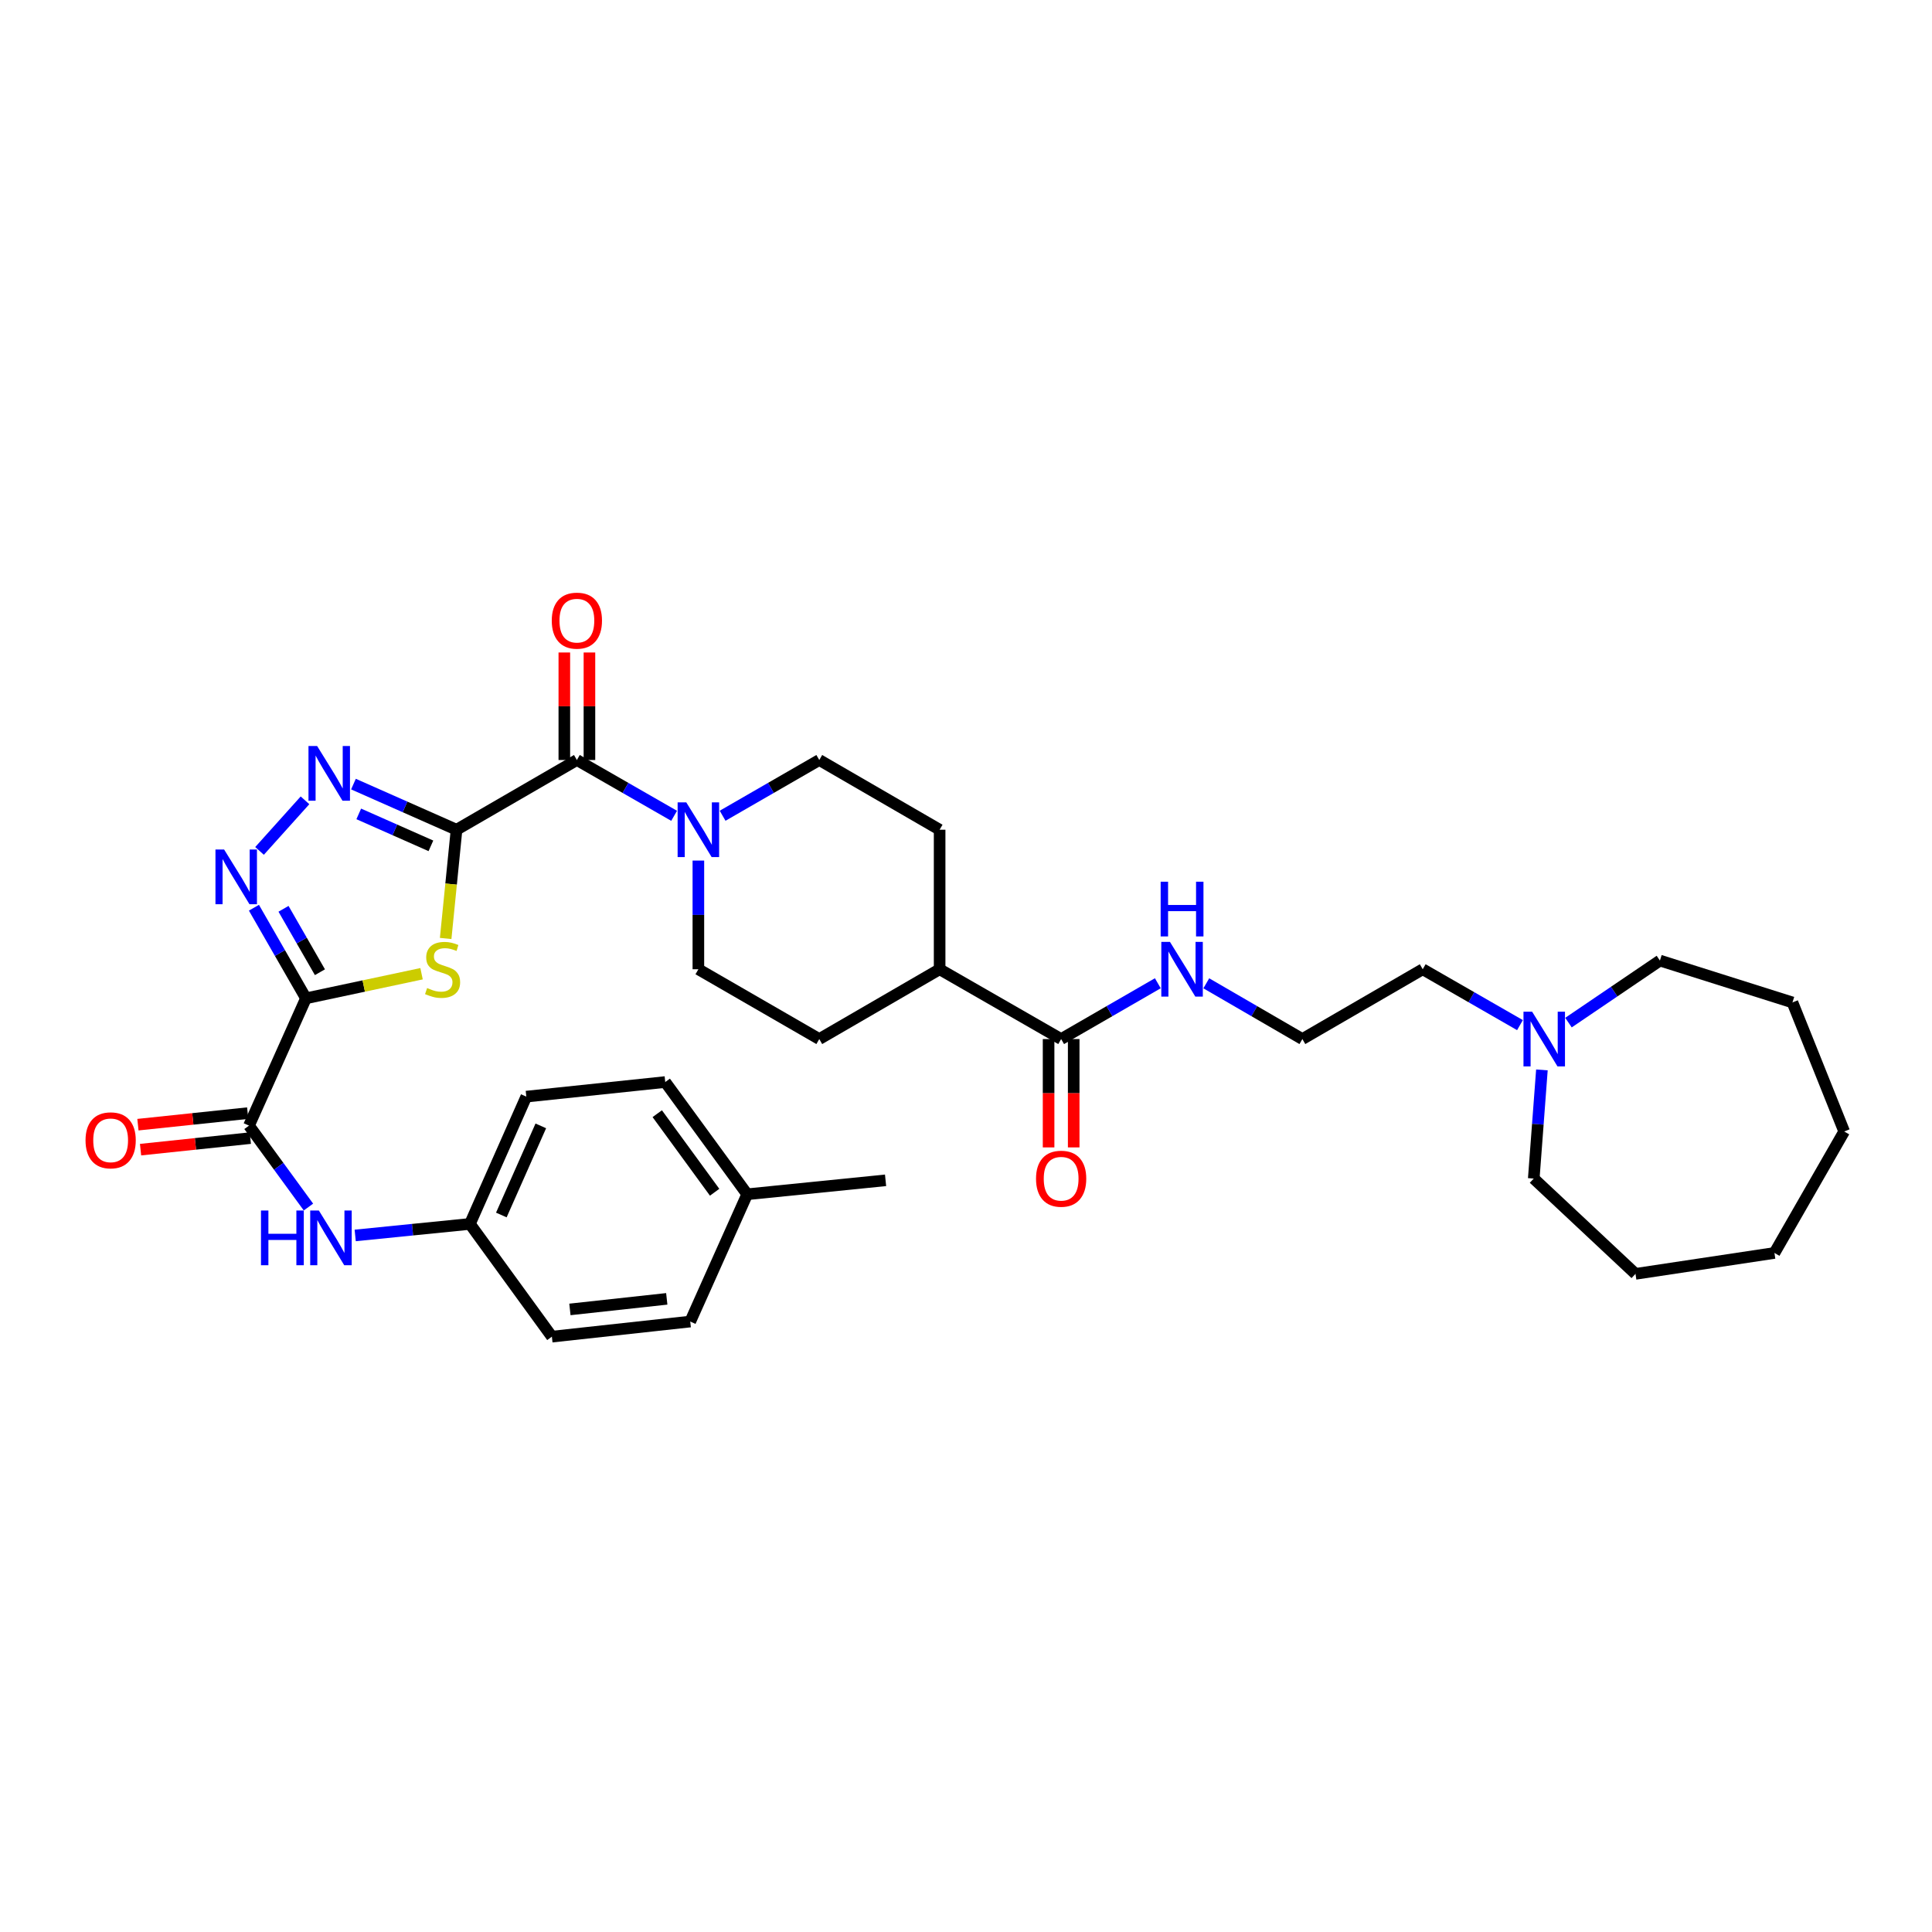 <?xml version='1.0' encoding='iso-8859-1'?>
<svg version='1.1' baseProfile='full'
              xmlns='http://www.w3.org/2000/svg'
                      xmlns:rdkit='http://www.rdkit.org/xml'
                      xmlns:xlink='http://www.w3.org/1999/xlink'
                  xml:space='preserve'
width='1000px' height='1000px' viewBox='0 0 1000 1000'>
<!-- END OF HEADER -->
<rect style='opacity:1.0;fill:#FFFFFF;stroke:none' width='1000' height='1000' x='0' y='0'> </rect>
<path class='bond-1' d='M 236.303,429.465 L 233.489,457.608' style='fill:none;fill-rule:evenodd;stroke:#000000;stroke-width:6px;stroke-linecap:butt;stroke-linejoin:miter;stroke-opacity:1' />
<path class='bond-1' d='M 233.489,457.608 L 230.675,485.75' style='fill:none;fill-rule:evenodd;stroke:#CCCC00;stroke-width:6px;stroke-linecap:butt;stroke-linejoin:miter;stroke-opacity:1' />
<path class='bond-2' d='M 236.303,429.465 L 209.626,417.656' style='fill:none;fill-rule:evenodd;stroke:#000000;stroke-width:6px;stroke-linecap:butt;stroke-linejoin:miter;stroke-opacity:1' />
<path class='bond-2' d='M 209.626,417.656 L 182.95,405.847' style='fill:none;fill-rule:evenodd;stroke:#0000FF;stroke-width:6px;stroke-linecap:butt;stroke-linejoin:miter;stroke-opacity:1' />
<path class='bond-2' d='M 223.039,437.807 L 204.365,429.541' style='fill:none;fill-rule:evenodd;stroke:#000000;stroke-width:6px;stroke-linecap:butt;stroke-linejoin:miter;stroke-opacity:1' />
<path class='bond-2' d='M 204.365,429.541 L 185.692,421.274' style='fill:none;fill-rule:evenodd;stroke:#0000FF;stroke-width:6px;stroke-linecap:butt;stroke-linejoin:miter;stroke-opacity:1' />
<path class='bond-4' d='M 236.303,429.465 L 298.594,393.378' style='fill:none;fill-rule:evenodd;stroke:#000000;stroke-width:6px;stroke-linecap:butt;stroke-linejoin:miter;stroke-opacity:1' />
<path class='bond-0' d='M 158.365,516.725 L 188.28,510.363' style='fill:none;fill-rule:evenodd;stroke:#000000;stroke-width:6px;stroke-linecap:butt;stroke-linejoin:miter;stroke-opacity:1' />
<path class='bond-0' d='M 188.28,510.363 L 218.195,504' style='fill:none;fill-rule:evenodd;stroke:#CCCC00;stroke-width:6px;stroke-linecap:butt;stroke-linejoin:miter;stroke-opacity:1' />
<path class='bond-5' d='M 158.365,516.725 L 128.883,582.619' style='fill:none;fill-rule:evenodd;stroke:#000000;stroke-width:6px;stroke-linecap:butt;stroke-linejoin:miter;stroke-opacity:1' />
<path class='bond-34' d='M 158.365,516.725 L 144.9,493.28' style='fill:none;fill-rule:evenodd;stroke:#000000;stroke-width:6px;stroke-linecap:butt;stroke-linejoin:miter;stroke-opacity:1' />
<path class='bond-34' d='M 144.9,493.28 L 131.435,469.836' style='fill:none;fill-rule:evenodd;stroke:#0000FF;stroke-width:6px;stroke-linecap:butt;stroke-linejoin:miter;stroke-opacity:1' />
<path class='bond-34' d='M 165.596,503.219 L 156.17,486.808' style='fill:none;fill-rule:evenodd;stroke:#000000;stroke-width:6px;stroke-linecap:butt;stroke-linejoin:miter;stroke-opacity:1' />
<path class='bond-34' d='M 156.17,486.808 L 146.745,470.396' style='fill:none;fill-rule:evenodd;stroke:#0000FF;stroke-width:6px;stroke-linecap:butt;stroke-linejoin:miter;stroke-opacity:1' />
<path class='bond-3' d='M 157.868,414.248 L 134.334,440.432' style='fill:none;fill-rule:evenodd;stroke:#0000FF;stroke-width:6px;stroke-linecap:butt;stroke-linejoin:miter;stroke-opacity:1' />
<path class='bond-6' d='M 298.594,393.378 L 323.759,407.82' style='fill:none;fill-rule:evenodd;stroke:#000000;stroke-width:6px;stroke-linecap:butt;stroke-linejoin:miter;stroke-opacity:1' />
<path class='bond-6' d='M 323.759,407.82 L 348.924,422.262' style='fill:none;fill-rule:evenodd;stroke:#0000FF;stroke-width:6px;stroke-linecap:butt;stroke-linejoin:miter;stroke-opacity:1' />
<path class='bond-10' d='M 305.092,393.378 L 305.092,365.554' style='fill:none;fill-rule:evenodd;stroke:#000000;stroke-width:6px;stroke-linecap:butt;stroke-linejoin:miter;stroke-opacity:1' />
<path class='bond-10' d='M 305.092,365.554 L 305.092,337.731' style='fill:none;fill-rule:evenodd;stroke:#FF0000;stroke-width:6px;stroke-linecap:butt;stroke-linejoin:miter;stroke-opacity:1' />
<path class='bond-10' d='M 292.095,393.378 L 292.095,365.554' style='fill:none;fill-rule:evenodd;stroke:#000000;stroke-width:6px;stroke-linecap:butt;stroke-linejoin:miter;stroke-opacity:1' />
<path class='bond-10' d='M 292.095,365.554 L 292.095,337.731' style='fill:none;fill-rule:evenodd;stroke:#FF0000;stroke-width:6px;stroke-linecap:butt;stroke-linejoin:miter;stroke-opacity:1' />
<path class='bond-7' d='M 128.883,582.619 L 144.268,603.691' style='fill:none;fill-rule:evenodd;stroke:#000000;stroke-width:6px;stroke-linecap:butt;stroke-linejoin:miter;stroke-opacity:1' />
<path class='bond-7' d='M 144.268,603.691 L 159.653,624.764' style='fill:none;fill-rule:evenodd;stroke:#0000FF;stroke-width:6px;stroke-linecap:butt;stroke-linejoin:miter;stroke-opacity:1' />
<path class='bond-14' d='M 128.204,576.156 L 99.798,579.144' style='fill:none;fill-rule:evenodd;stroke:#000000;stroke-width:6px;stroke-linecap:butt;stroke-linejoin:miter;stroke-opacity:1' />
<path class='bond-14' d='M 99.798,579.144 L 71.391,582.131' style='fill:none;fill-rule:evenodd;stroke:#FF0000;stroke-width:6px;stroke-linecap:butt;stroke-linejoin:miter;stroke-opacity:1' />
<path class='bond-14' d='M 129.563,589.082 L 101.157,592.069' style='fill:none;fill-rule:evenodd;stroke:#000000;stroke-width:6px;stroke-linecap:butt;stroke-linejoin:miter;stroke-opacity:1' />
<path class='bond-14' d='M 101.157,592.069 L 72.751,595.056' style='fill:none;fill-rule:evenodd;stroke:#FF0000;stroke-width:6px;stroke-linecap:butt;stroke-linejoin:miter;stroke-opacity:1' />
<path class='bond-12' d='M 361.477,445.431 L 361.477,473.558' style='fill:none;fill-rule:evenodd;stroke:#0000FF;stroke-width:6px;stroke-linecap:butt;stroke-linejoin:miter;stroke-opacity:1' />
<path class='bond-12' d='M 361.477,473.558 L 361.477,501.685' style='fill:none;fill-rule:evenodd;stroke:#000000;stroke-width:6px;stroke-linecap:butt;stroke-linejoin:miter;stroke-opacity:1' />
<path class='bond-13' d='M 374.023,422.231 L 399.04,407.804' style='fill:none;fill-rule:evenodd;stroke:#0000FF;stroke-width:6px;stroke-linecap:butt;stroke-linejoin:miter;stroke-opacity:1' />
<path class='bond-13' d='M 399.04,407.804 L 424.057,393.378' style='fill:none;fill-rule:evenodd;stroke:#000000;stroke-width:6px;stroke-linecap:butt;stroke-linejoin:miter;stroke-opacity:1' />
<path class='bond-19' d='M 183.851,639.463 L 213.539,636.482' style='fill:none;fill-rule:evenodd;stroke:#0000FF;stroke-width:6px;stroke-linecap:butt;stroke-linejoin:miter;stroke-opacity:1' />
<path class='bond-19' d='M 213.539,636.482 L 243.227,633.502' style='fill:none;fill-rule:evenodd;stroke:#000000;stroke-width:6px;stroke-linecap:butt;stroke-linejoin:miter;stroke-opacity:1' />
<path class='bond-8' d='M 549.245,537.816 L 486.348,501.685' style='fill:none;fill-rule:evenodd;stroke:#000000;stroke-width:6px;stroke-linecap:butt;stroke-linejoin:miter;stroke-opacity:1' />
<path class='bond-15' d='M 542.747,537.816 L 542.747,565.856' style='fill:none;fill-rule:evenodd;stroke:#000000;stroke-width:6px;stroke-linecap:butt;stroke-linejoin:miter;stroke-opacity:1' />
<path class='bond-15' d='M 542.747,565.856 L 542.747,593.896' style='fill:none;fill-rule:evenodd;stroke:#FF0000;stroke-width:6px;stroke-linecap:butt;stroke-linejoin:miter;stroke-opacity:1' />
<path class='bond-15' d='M 555.744,537.816 L 555.744,565.856' style='fill:none;fill-rule:evenodd;stroke:#000000;stroke-width:6px;stroke-linecap:butt;stroke-linejoin:miter;stroke-opacity:1' />
<path class='bond-15' d='M 555.744,565.856 L 555.744,593.896' style='fill:none;fill-rule:evenodd;stroke:#FF0000;stroke-width:6px;stroke-linecap:butt;stroke-linejoin:miter;stroke-opacity:1' />
<path class='bond-16' d='M 549.245,537.816 L 574.266,523.372' style='fill:none;fill-rule:evenodd;stroke:#000000;stroke-width:6px;stroke-linecap:butt;stroke-linejoin:miter;stroke-opacity:1' />
<path class='bond-16' d='M 574.266,523.372 L 599.286,508.928' style='fill:none;fill-rule:evenodd;stroke:#0000FF;stroke-width:6px;stroke-linecap:butt;stroke-linejoin:miter;stroke-opacity:1' />
<path class='bond-9' d='M 786.737,530.604 L 761.569,516.144' style='fill:none;fill-rule:evenodd;stroke:#0000FF;stroke-width:6px;stroke-linecap:butt;stroke-linejoin:miter;stroke-opacity:1' />
<path class='bond-9' d='M 761.569,516.144 L 736.4,501.685' style='fill:none;fill-rule:evenodd;stroke:#000000;stroke-width:6px;stroke-linecap:butt;stroke-linejoin:miter;stroke-opacity:1' />
<path class='bond-27' d='M 811.84,529.301 L 835.505,513.244' style='fill:none;fill-rule:evenodd;stroke:#0000FF;stroke-width:6px;stroke-linecap:butt;stroke-linejoin:miter;stroke-opacity:1' />
<path class='bond-27' d='M 835.505,513.244 L 859.17,497.186' style='fill:none;fill-rule:evenodd;stroke:#000000;stroke-width:6px;stroke-linecap:butt;stroke-linejoin:miter;stroke-opacity:1' />
<path class='bond-28' d='M 798.091,553.786 L 795.98,581.904' style='fill:none;fill-rule:evenodd;stroke:#0000FF;stroke-width:6px;stroke-linecap:butt;stroke-linejoin:miter;stroke-opacity:1' />
<path class='bond-28' d='M 795.98,581.904 L 793.868,610.021' style='fill:none;fill-rule:evenodd;stroke:#000000;stroke-width:6px;stroke-linecap:butt;stroke-linejoin:miter;stroke-opacity:1' />
<path class='bond-11' d='M 486.348,501.685 L 486.348,429.465' style='fill:none;fill-rule:evenodd;stroke:#000000;stroke-width:6px;stroke-linecap:butt;stroke-linejoin:miter;stroke-opacity:1' />
<path class='bond-35' d='M 486.348,501.685 L 424.057,537.816' style='fill:none;fill-rule:evenodd;stroke:#000000;stroke-width:6px;stroke-linecap:butt;stroke-linejoin:miter;stroke-opacity:1' />
<path class='bond-17' d='M 361.477,501.685 L 424.057,537.816' style='fill:none;fill-rule:evenodd;stroke:#000000;stroke-width:6px;stroke-linecap:butt;stroke-linejoin:miter;stroke-opacity:1' />
<path class='bond-18' d='M 424.057,393.378 L 486.348,429.465' style='fill:none;fill-rule:evenodd;stroke:#000000;stroke-width:6px;stroke-linecap:butt;stroke-linejoin:miter;stroke-opacity:1' />
<path class='bond-23' d='M 624.373,508.96 L 649.241,523.388' style='fill:none;fill-rule:evenodd;stroke:#0000FF;stroke-width:6px;stroke-linecap:butt;stroke-linejoin:miter;stroke-opacity:1' />
<path class='bond-23' d='M 649.241,523.388 L 674.109,537.816' style='fill:none;fill-rule:evenodd;stroke:#000000;stroke-width:6px;stroke-linecap:butt;stroke-linejoin:miter;stroke-opacity:1' />
<path class='bond-21' d='M 243.227,633.502 L 285.655,691.851' style='fill:none;fill-rule:evenodd;stroke:#000000;stroke-width:6px;stroke-linecap:butt;stroke-linejoin:miter;stroke-opacity:1' />
<path class='bond-22' d='M 243.227,633.502 L 272.419,567.608' style='fill:none;fill-rule:evenodd;stroke:#000000;stroke-width:6px;stroke-linecap:butt;stroke-linejoin:miter;stroke-opacity:1' />
<path class='bond-22' d='M 259.489,628.882 L 279.924,582.756' style='fill:none;fill-rule:evenodd;stroke:#000000;stroke-width:6px;stroke-linecap:butt;stroke-linejoin:miter;stroke-opacity:1' />
<path class='bond-20' d='M 386.749,618.151 L 344.328,560.062' style='fill:none;fill-rule:evenodd;stroke:#000000;stroke-width:6px;stroke-linecap:butt;stroke-linejoin:miter;stroke-opacity:1' />
<path class='bond-20' d='M 369.889,617.103 L 340.195,576.441' style='fill:none;fill-rule:evenodd;stroke:#000000;stroke-width:6px;stroke-linecap:butt;stroke-linejoin:miter;stroke-opacity:1' />
<path class='bond-29' d='M 386.749,618.151 L 458.368,610.931' style='fill:none;fill-rule:evenodd;stroke:#000000;stroke-width:6px;stroke-linecap:butt;stroke-linejoin:miter;stroke-opacity:1' />
<path class='bond-36' d='M 386.749,618.151 L 357.267,684.031' style='fill:none;fill-rule:evenodd;stroke:#000000;stroke-width:6px;stroke-linecap:butt;stroke-linejoin:miter;stroke-opacity:1' />
<path class='bond-24' d='M 285.655,691.851 L 357.267,684.031' style='fill:none;fill-rule:evenodd;stroke:#000000;stroke-width:6px;stroke-linecap:butt;stroke-linejoin:miter;stroke-opacity:1' />
<path class='bond-24' d='M 294.986,677.757 L 345.115,672.284' style='fill:none;fill-rule:evenodd;stroke:#000000;stroke-width:6px;stroke-linecap:butt;stroke-linejoin:miter;stroke-opacity:1' />
<path class='bond-25' d='M 272.419,567.608 L 344.328,560.062' style='fill:none;fill-rule:evenodd;stroke:#000000;stroke-width:6px;stroke-linecap:butt;stroke-linejoin:miter;stroke-opacity:1' />
<path class='bond-26' d='M 674.109,537.816 L 736.4,501.685' style='fill:none;fill-rule:evenodd;stroke:#000000;stroke-width:6px;stroke-linecap:butt;stroke-linejoin:miter;stroke-opacity:1' />
<path class='bond-31' d='M 859.17,497.186 L 927.772,518.862' style='fill:none;fill-rule:evenodd;stroke:#000000;stroke-width:6px;stroke-linecap:butt;stroke-linejoin:miter;stroke-opacity:1' />
<path class='bond-30' d='M 793.868,610.021 L 846.527,659.351' style='fill:none;fill-rule:evenodd;stroke:#000000;stroke-width:6px;stroke-linecap:butt;stroke-linejoin:miter;stroke-opacity:1' />
<path class='bond-33' d='M 846.527,659.351 L 918.45,648.528' style='fill:none;fill-rule:evenodd;stroke:#000000;stroke-width:6px;stroke-linecap:butt;stroke-linejoin:miter;stroke-opacity:1' />
<path class='bond-32' d='M 927.772,518.862 L 954.545,585.652' style='fill:none;fill-rule:evenodd;stroke:#000000;stroke-width:6px;stroke-linecap:butt;stroke-linejoin:miter;stroke-opacity:1' />
<path class='bond-37' d='M 954.545,585.652 L 918.45,648.528' style='fill:none;fill-rule:evenodd;stroke:#000000;stroke-width:6px;stroke-linecap:butt;stroke-linejoin:miter;stroke-opacity:1' />
<path  class='atom-2' d='M 221.082 511.405
Q 221.402 511.525, 222.722 512.085
Q 224.042 512.645, 225.482 513.005
Q 226.962 513.325, 228.402 513.325
Q 231.082 513.325, 232.642 512.045
Q 234.202 510.725, 234.202 508.445
Q 234.202 506.885, 233.402 505.925
Q 232.642 504.965, 231.442 504.445
Q 230.242 503.925, 228.242 503.325
Q 225.722 502.565, 224.202 501.845
Q 222.722 501.125, 221.642 499.605
Q 220.602 498.085, 220.602 495.525
Q 220.602 491.965, 223.002 489.765
Q 225.442 487.565, 230.242 487.565
Q 233.522 487.565, 237.242 489.125
L 236.322 492.205
Q 232.922 490.805, 230.362 490.805
Q 227.602 490.805, 226.082 491.965
Q 224.562 493.085, 224.602 495.045
Q 224.602 496.565, 225.362 497.485
Q 226.162 498.405, 227.282 498.925
Q 228.442 499.445, 230.362 500.045
Q 232.922 500.845, 234.442 501.645
Q 235.962 502.445, 237.042 504.085
Q 238.162 505.685, 238.162 508.445
Q 238.162 512.365, 235.522 514.485
Q 232.922 516.565, 228.562 516.565
Q 226.042 516.565, 224.122 516.005
Q 222.242 515.485, 220.002 514.565
L 221.082 511.405
' fill='#CCCC00'/>
<path  class='atom-3' d='M 164.148 386.135
L 173.428 401.135
Q 174.348 402.615, 175.828 405.295
Q 177.308 407.975, 177.388 408.135
L 177.388 386.135
L 181.148 386.135
L 181.148 414.455
L 177.268 414.455
L 167.308 398.055
Q 166.148 396.135, 164.908 393.935
Q 163.708 391.735, 163.348 391.055
L 163.348 414.455
L 159.668 414.455
L 159.668 386.135
L 164.148 386.135
' fill='#0000FF'/>
<path  class='atom-4' d='M 116.002 439.703
L 125.282 454.703
Q 126.202 456.183, 127.682 458.863
Q 129.162 461.543, 129.242 461.703
L 129.242 439.703
L 133.002 439.703
L 133.002 468.023
L 129.122 468.023
L 119.162 451.623
Q 118.002 449.703, 116.762 447.503
Q 115.562 445.303, 115.202 444.623
L 115.202 468.023
L 111.522 468.023
L 111.522 439.703
L 116.002 439.703
' fill='#0000FF'/>
<path  class='atom-7' d='M 355.217 415.305
L 364.497 430.305
Q 365.417 431.785, 366.897 434.465
Q 368.377 437.145, 368.457 437.305
L 368.457 415.305
L 372.217 415.305
L 372.217 443.625
L 368.337 443.625
L 358.377 427.225
Q 357.217 425.305, 355.977 423.105
Q 354.777 420.905, 354.417 420.225
L 354.417 443.625
L 350.737 443.625
L 350.737 415.305
L 355.217 415.305
' fill='#0000FF'/>
<path  class='atom-8' d='M 135.084 626.562
L 138.924 626.562
L 138.924 638.602
L 153.404 638.602
L 153.404 626.562
L 157.244 626.562
L 157.244 654.882
L 153.404 654.882
L 153.404 641.802
L 138.924 641.802
L 138.924 654.882
L 135.084 654.882
L 135.084 626.562
' fill='#0000FF'/>
<path  class='atom-8' d='M 165.044 626.562
L 174.324 641.562
Q 175.244 643.042, 176.724 645.722
Q 178.204 648.402, 178.284 648.562
L 178.284 626.562
L 182.044 626.562
L 182.044 654.882
L 178.164 654.882
L 168.204 638.482
Q 167.044 636.562, 165.804 634.362
Q 164.604 632.162, 164.244 631.482
L 164.244 654.882
L 160.564 654.882
L 160.564 626.562
L 165.044 626.562
' fill='#0000FF'/>
<path  class='atom-10' d='M 793.031 523.656
L 802.311 538.656
Q 803.231 540.136, 804.711 542.816
Q 806.191 545.496, 806.271 545.656
L 806.271 523.656
L 810.031 523.656
L 810.031 551.976
L 806.151 551.976
L 796.191 535.576
Q 795.031 533.656, 793.791 531.456
Q 792.591 529.256, 792.231 528.576
L 792.231 551.976
L 788.551 551.976
L 788.551 523.656
L 793.031 523.656
' fill='#0000FF'/>
<path  class='atom-11' d='M 285.594 321.245
Q 285.594 314.445, 288.954 310.645
Q 292.314 306.845, 298.594 306.845
Q 304.874 306.845, 308.234 310.645
Q 311.594 314.445, 311.594 321.245
Q 311.594 328.125, 308.194 332.045
Q 304.794 335.925, 298.594 335.925
Q 292.354 335.925, 288.954 332.045
Q 285.594 328.165, 285.594 321.245
M 298.594 332.725
Q 302.914 332.725, 305.234 329.845
Q 307.594 326.925, 307.594 321.245
Q 307.594 315.685, 305.234 312.885
Q 302.914 310.045, 298.594 310.045
Q 294.274 310.045, 291.914 312.845
Q 289.594 315.645, 289.594 321.245
Q 289.594 326.965, 291.914 329.845
Q 294.274 332.725, 298.594 332.725
' fill='#FF0000'/>
<path  class='atom-15' d='M 44.271 590.23
Q 44.271 583.43, 47.631 579.63
Q 50.991 575.83, 57.271 575.83
Q 63.551 575.83, 66.911 579.63
Q 70.271 583.43, 70.271 590.23
Q 70.271 597.11, 66.871 601.03
Q 63.471 604.91, 57.271 604.91
Q 51.031 604.91, 47.631 601.03
Q 44.271 597.15, 44.271 590.23
M 57.271 601.71
Q 61.591 601.71, 63.911 598.83
Q 66.271 595.91, 66.271 590.23
Q 66.271 584.67, 63.911 581.87
Q 61.591 579.03, 57.271 579.03
Q 52.951 579.03, 50.591 581.83
Q 48.271 584.63, 48.271 590.23
Q 48.271 595.95, 50.591 598.83
Q 52.951 601.71, 57.271 601.71
' fill='#FF0000'/>
<path  class='atom-16' d='M 536.245 610.101
Q 536.245 603.301, 539.605 599.501
Q 542.965 595.701, 549.245 595.701
Q 555.525 595.701, 558.885 599.501
Q 562.245 603.301, 562.245 610.101
Q 562.245 616.981, 558.845 620.901
Q 555.445 624.781, 549.245 624.781
Q 543.005 624.781, 539.605 620.901
Q 536.245 617.021, 536.245 610.101
M 549.245 621.581
Q 553.565 621.581, 555.885 618.701
Q 558.245 615.781, 558.245 610.101
Q 558.245 604.541, 555.885 601.741
Q 553.565 598.901, 549.245 598.901
Q 544.925 598.901, 542.565 601.701
Q 540.245 604.501, 540.245 610.101
Q 540.245 615.821, 542.565 618.701
Q 544.925 621.581, 549.245 621.581
' fill='#FF0000'/>
<path  class='atom-17' d='M 605.573 487.525
L 614.853 502.525
Q 615.773 504.005, 617.253 506.685
Q 618.733 509.365, 618.813 509.525
L 618.813 487.525
L 622.573 487.525
L 622.573 515.845
L 618.693 515.845
L 608.733 499.445
Q 607.573 497.525, 606.333 495.325
Q 605.133 493.125, 604.773 492.445
L 604.773 515.845
L 601.093 515.845
L 601.093 487.525
L 605.573 487.525
' fill='#0000FF'/>
<path  class='atom-17' d='M 600.753 456.373
L 604.593 456.373
L 604.593 468.413
L 619.073 468.413
L 619.073 456.373
L 622.913 456.373
L 622.913 484.693
L 619.073 484.693
L 619.073 471.613
L 604.593 471.613
L 604.593 484.693
L 600.753 484.693
L 600.753 456.373
' fill='#0000FF'/>
</svg>
